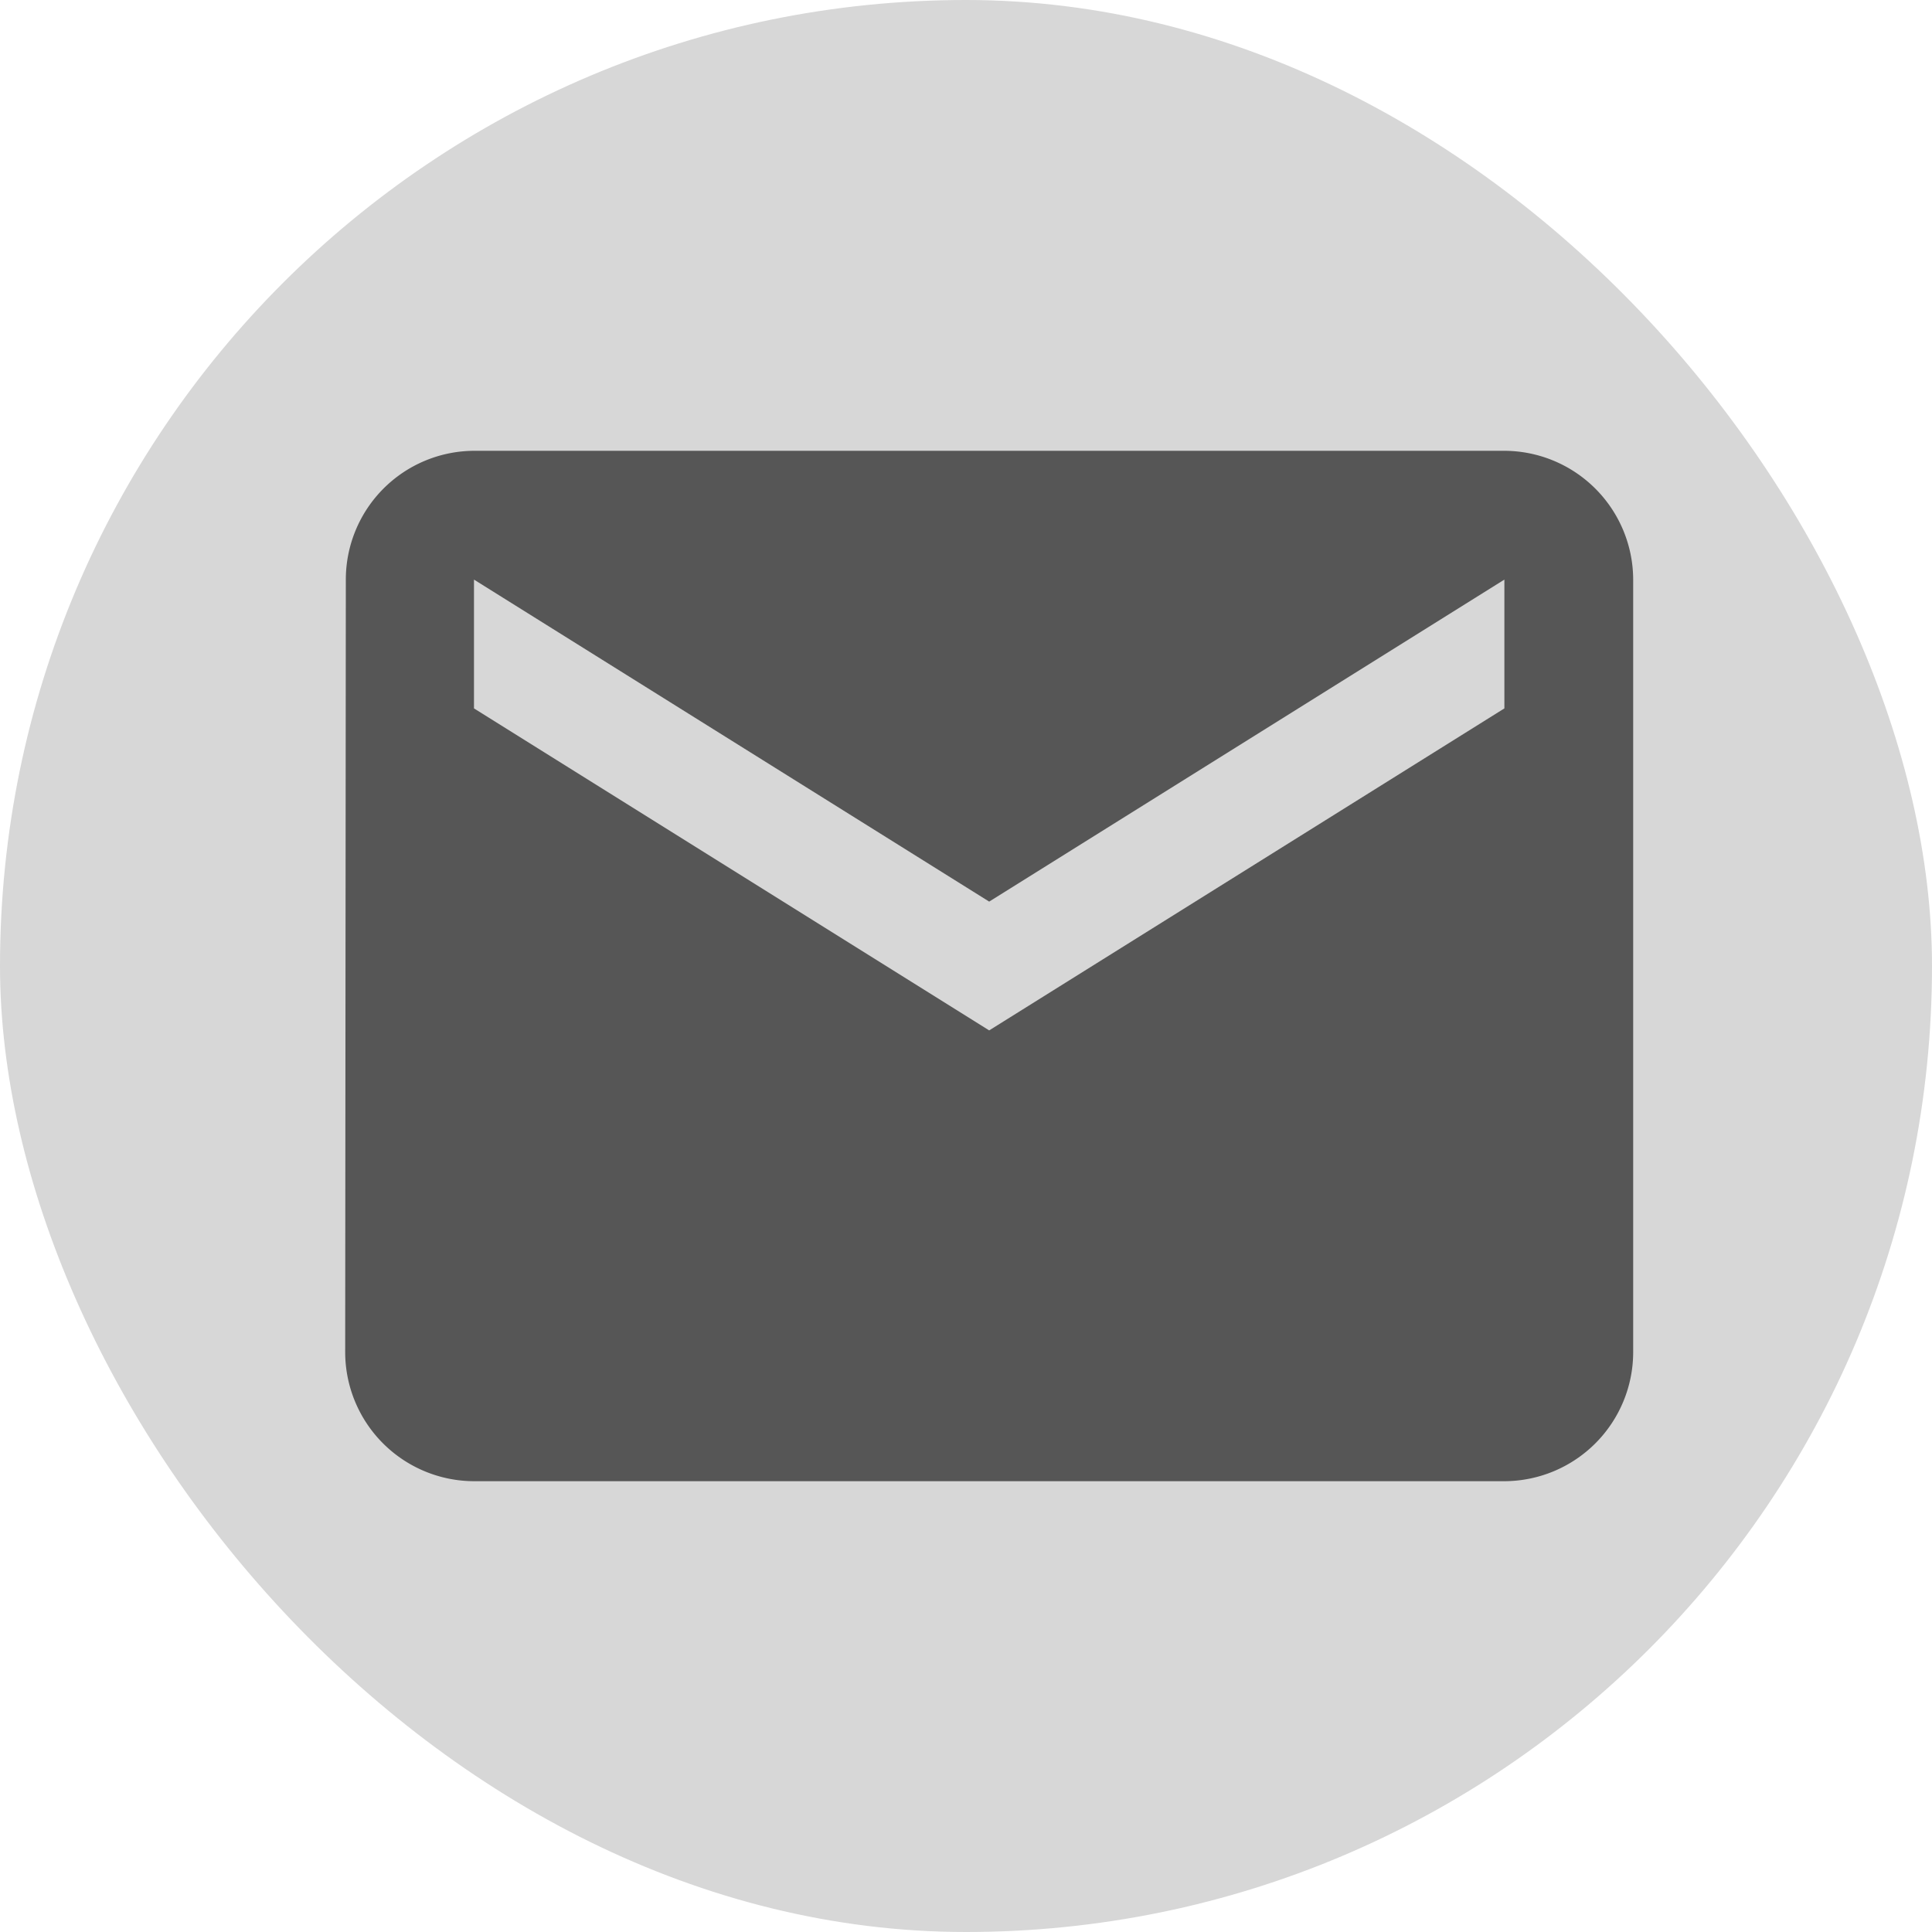 <svg xmlns="http://www.w3.org/2000/svg" width="30" height="30" viewBox="0 0 30 30">
  <g id="icon-email" transform="translate(0.443)">
    <rect id="NoPath_-_Copy_3_" data-name="NoPath - Copy (3)" width="30" height="30" rx="15" transform="translate(-0.443)" opacity="0.16"/>
    <path id="Icon_material-email" data-name="Icon material-email" d="M20,4H4A2,2,0,0,0,2.01,6L2,18a2.006,2.006,0,0,0,2,2H20a2.006,2.006,0,0,0,2-2V6A2.006,2.006,0,0,0,20,4Zm0,4-8,5L4,8V6l8,5,8-5Z" transform="translate(2.917 3)" opacity="0.6"/>
  </g>
</svg>
